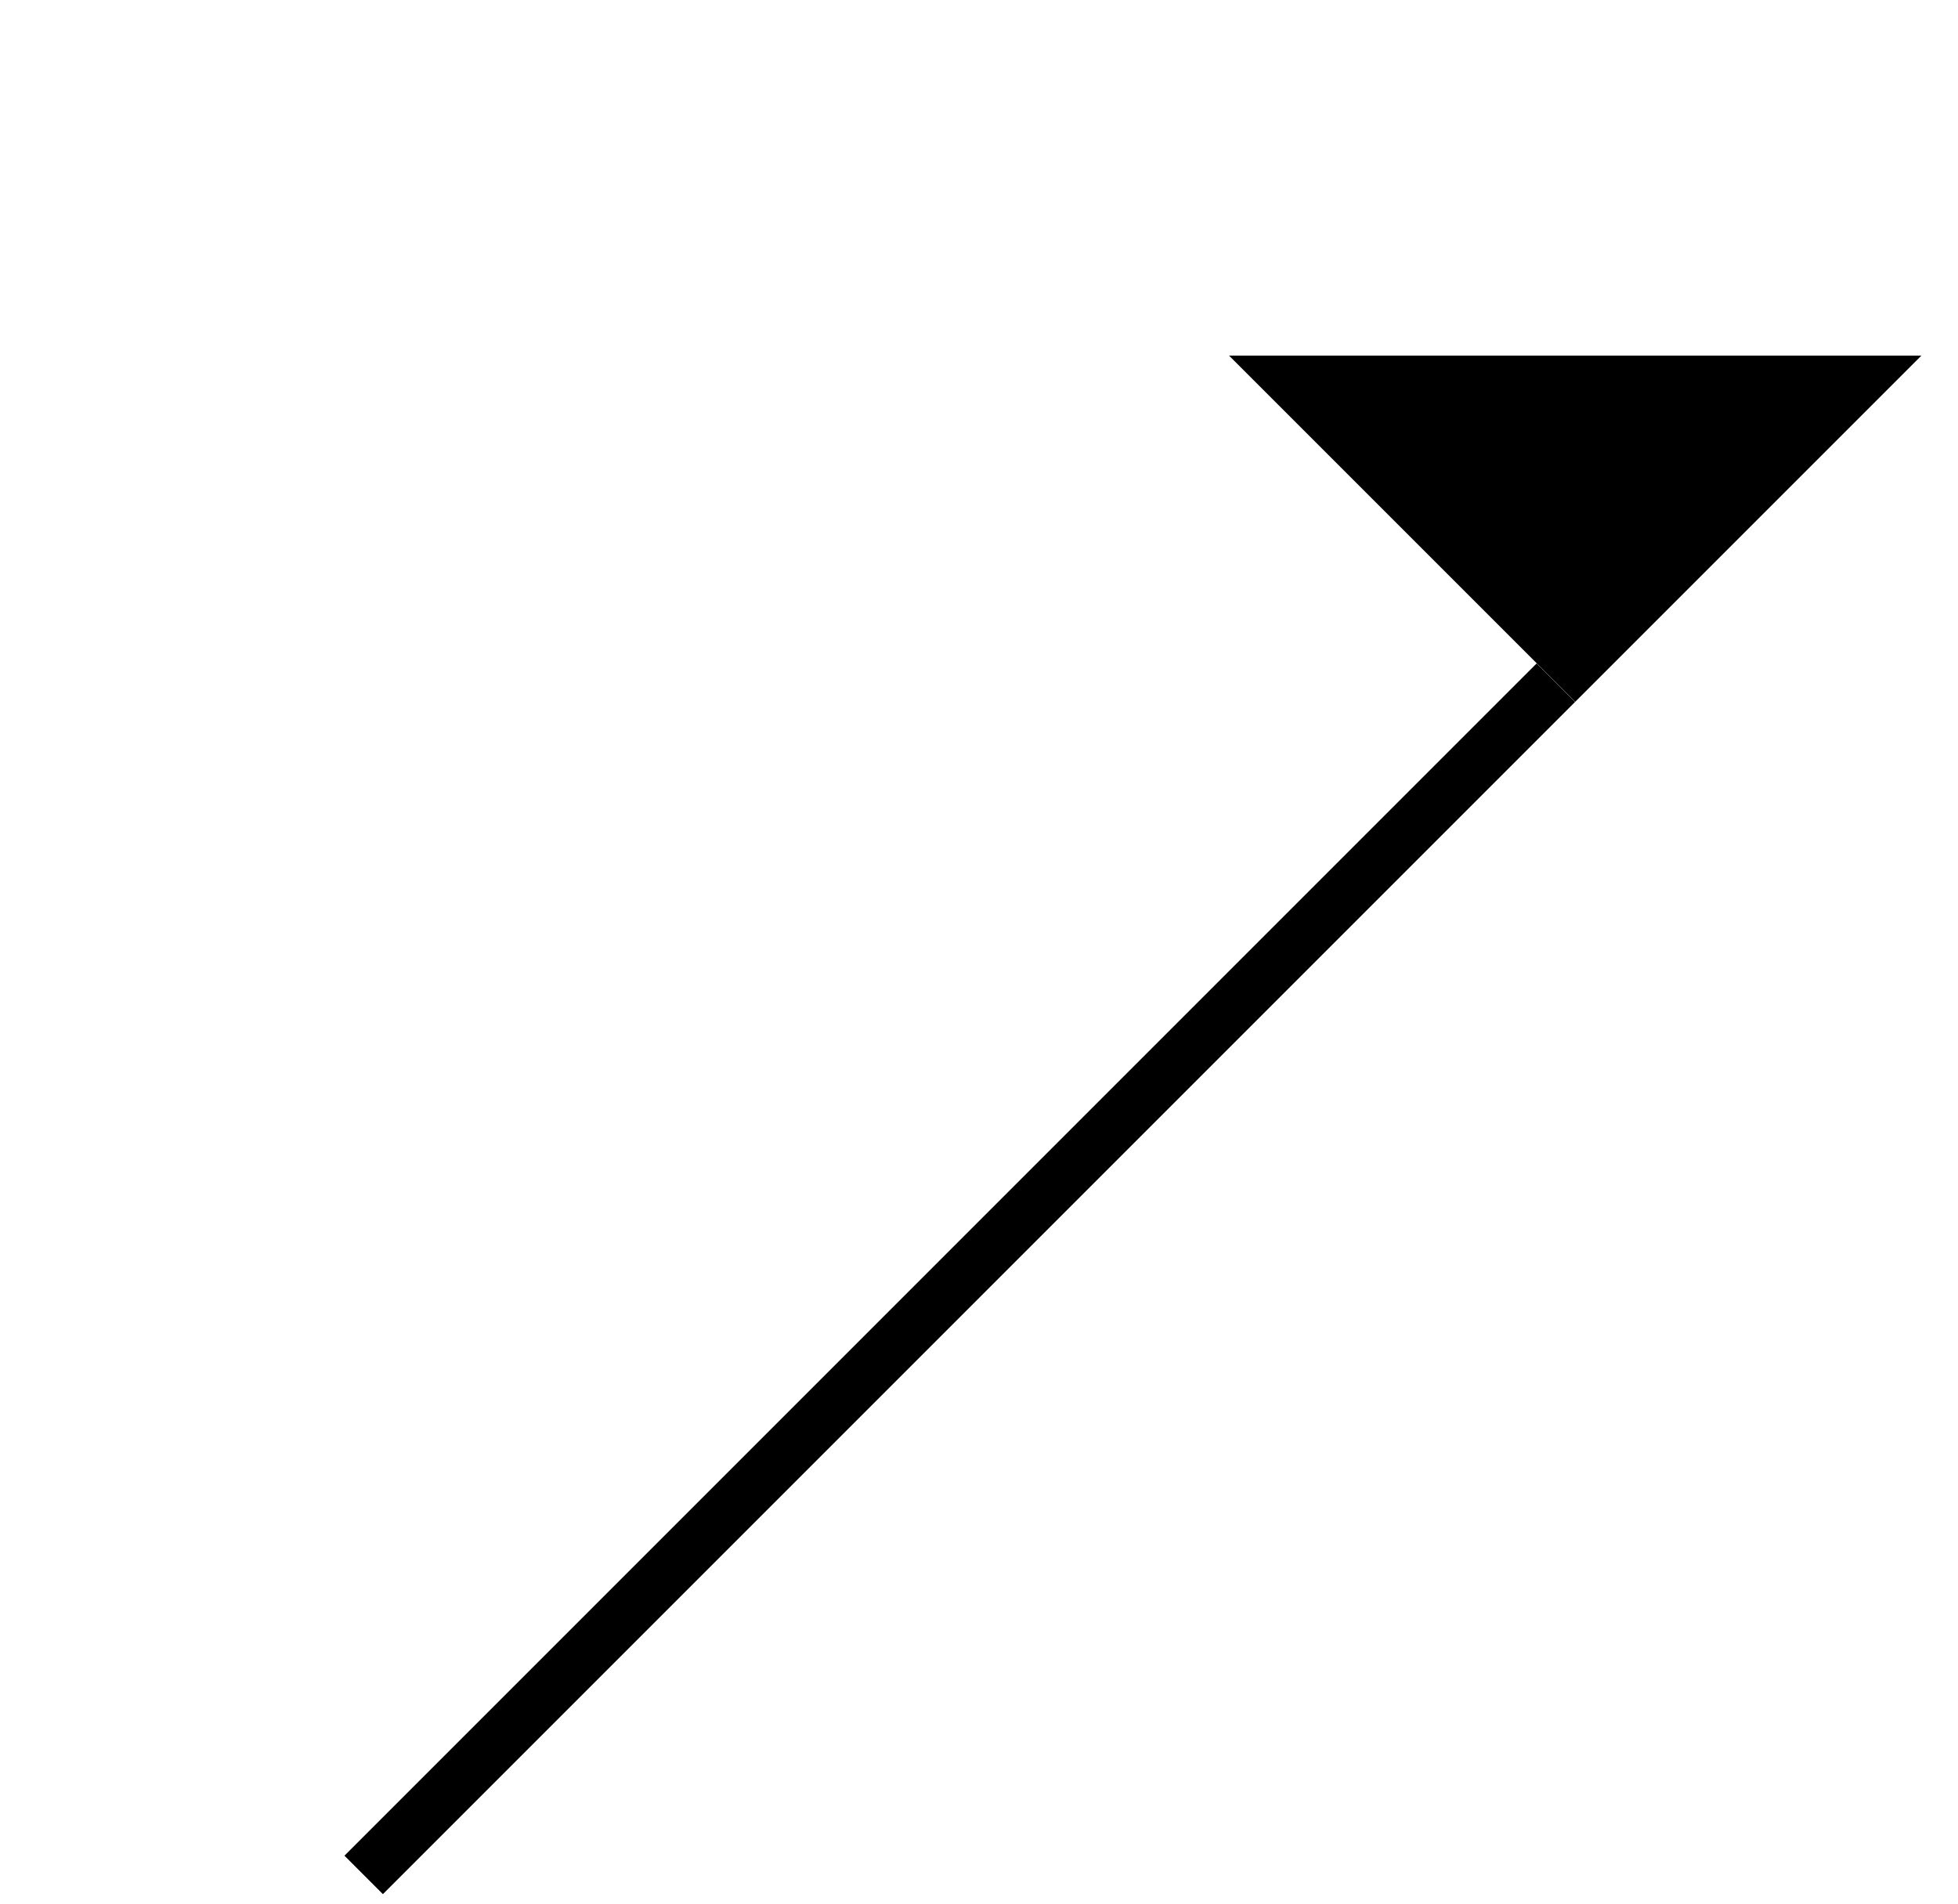 <svg width="36" height="35" viewBox="0 0 36 35" fill="none" xmlns="http://www.w3.org/2000/svg">
<path d="M28.253 12.197L6.333 34.118L7.04 34.825L28.96 12.905L28.253 12.197Z" fill="black"/>
<path d="M35.326 6.539H22.598L28.962 12.903L35.326 6.539Z" fill="black"/>
</svg>
